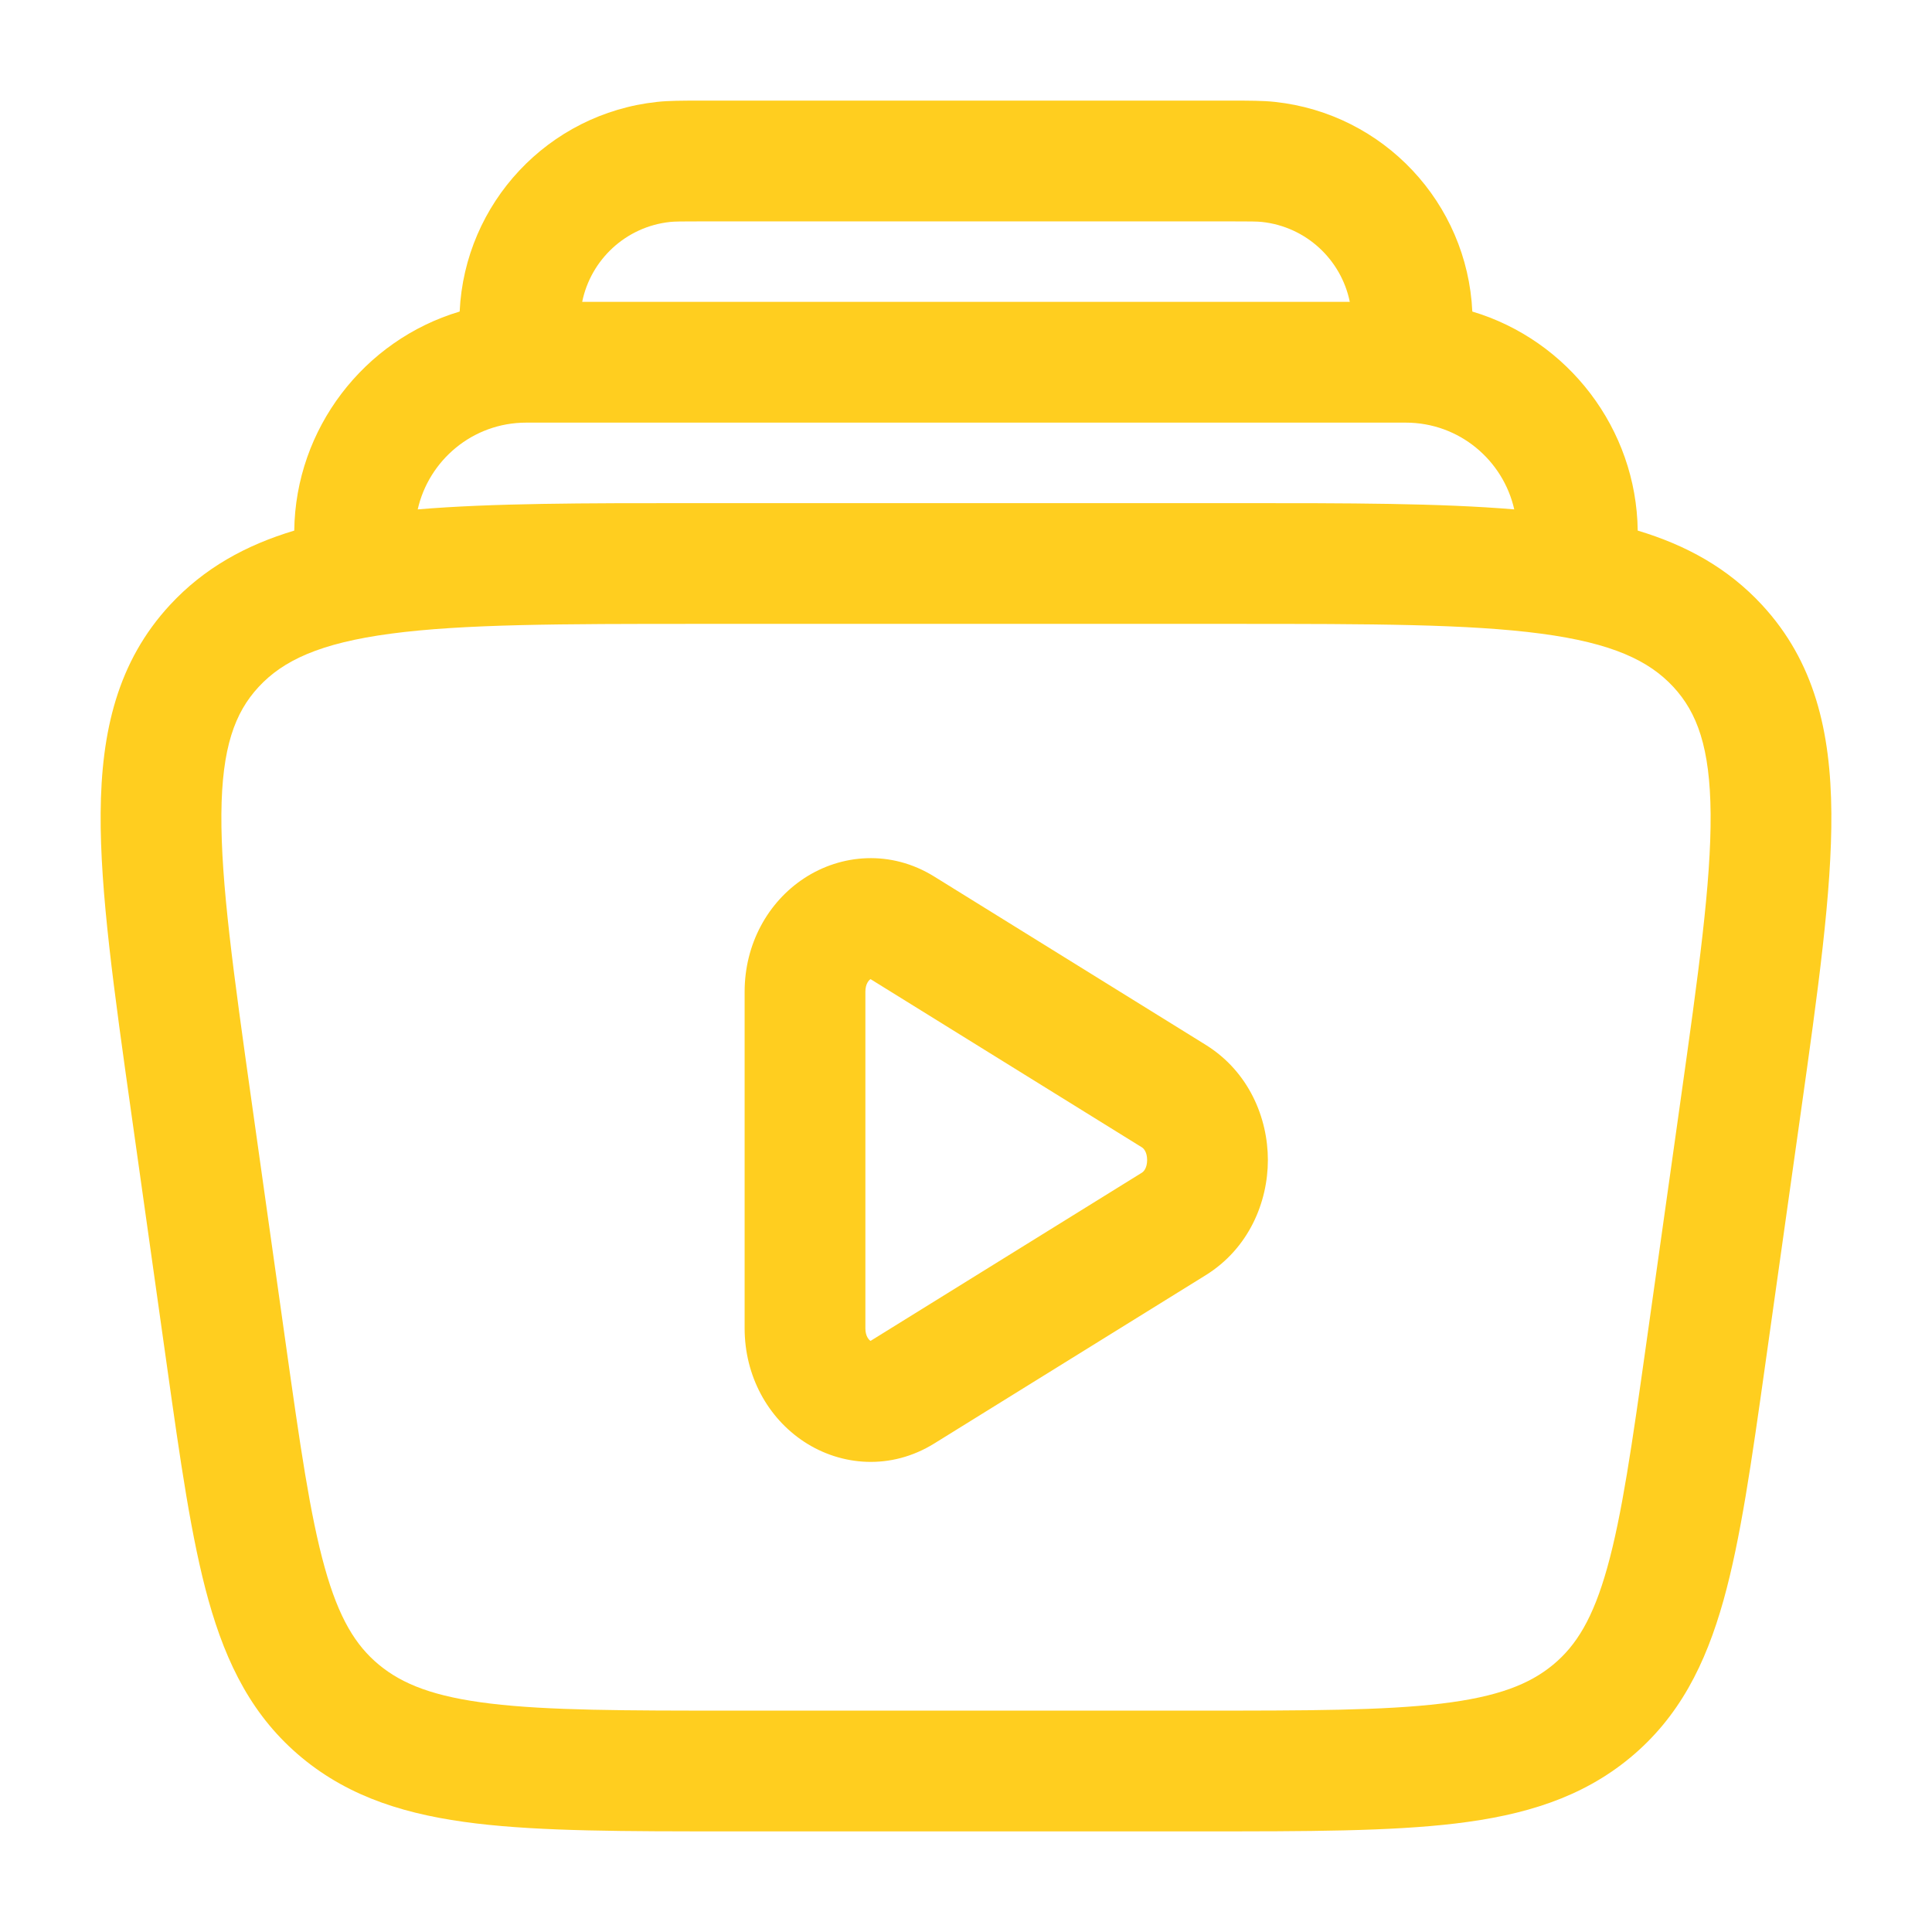 <?xml version="1.0" encoding="UTF-8"?> <svg xmlns="http://www.w3.org/2000/svg" width="800" height="800" viewBox="0 0 800 800" fill="none"> <path fill-rule="evenodd" clip-rule="evenodd" d="M332.989 363.667C348.274 353.633 368.857 351.803 386.827 362.947L499.214 432.617C517.121 443.72 525.001 462.913 525.001 480.34C525.001 497.767 517.121 516.96 499.214 528.06L386.827 597.733C368.857 608.873 348.274 607.047 332.989 597.01C317.967 587.147 308.334 569.78 308.334 550.01V410.667C308.334 390.9 317.967 373.53 332.989 363.667ZM360.431 405.464C359.817 405.867 358.334 407.343 358.334 410.667V550.01C358.334 553.333 359.817 554.81 360.431 555.214L360.474 555.24L472.867 485.563C473.574 485.127 475.001 483.617 475.001 480.34C475.001 477.06 473.574 475.55 472.867 475.113L360.484 405.443L360.431 405.464Z" fill="#FFCE1F"></path> <path fill-rule="evenodd" clip-rule="evenodd" d="M289.979 41.667C282.65 41.665 277.032 41.664 272.12 42.191C226.981 47.035 192.432 84.102 190.335 129.003C150.639 140.853 122.353 177.584 121.843 219.71C101.815 225.722 84.541 235.202 70.399 250.478C48.666 273.953 41.931 302.883 41.675 336.677C41.428 369.167 47.217 410.224 54.407 461.21L69.04 564.997C74.66 604.867 79.226 637.254 86.33 662.634C93.762 689.187 104.718 711.034 125.001 727.83C145.124 744.49 168.998 751.674 197.216 755.06C224.501 758.334 258.825 758.334 301.561 758.334H498.437C541.174 758.334 575.5 758.334 602.784 755.06C631.004 751.674 654.877 744.49 675 727.83C695.284 711.034 706.237 689.187 713.67 662.634C720.774 637.254 725.34 604.867 730.96 564.997L745.594 461.21C752.784 410.224 758.574 369.167 758.327 336.677C758.07 302.883 751.334 273.953 729.6 250.478C715.457 235.199 698.177 225.717 678.144 219.706C677.63 177.584 649.35 140.857 609.657 129.005C607.56 84.103 573.01 47.035 527.874 42.191C522.96 41.664 517.344 41.665 510.014 41.667H289.979ZM627.017 210.927C622.447 190.673 604.354 175.001 582.057 175.001H217.929C195.632 175.001 177.54 190.673 172.968 210.929C203.827 208.333 241.658 208.334 287.198 208.334H512.8C558.334 208.334 596.16 208.333 627.017 210.927ZM558.924 125.001C555.37 107.545 540.877 93.874 522.537 91.905C520.66 91.704 517.987 91.667 508.627 91.667H291.367C282.005 91.667 279.331 91.704 277.455 91.905C259.115 93.874 244.621 107.545 241.07 125.001H558.924ZM107.089 284.446C117.186 273.54 132.369 266.306 161.871 262.382C191.909 258.387 232.119 258.334 289.08 258.334H510.92C567.88 258.334 608.09 258.387 638.13 262.382C667.63 266.306 682.814 273.54 692.91 284.446C702.774 295.098 708.12 309.594 708.327 337.057C708.544 365.394 703.34 402.76 695.794 456.277L681.697 556.277C675.77 598.304 671.62 627.367 665.52 649.157C659.647 670.14 652.734 681.35 643.114 689.317C633.33 697.417 620.194 702.614 596.827 705.417C572.87 708.294 541.55 708.334 496.82 708.334H303.179C258.449 708.334 227.131 708.294 203.173 705.417C179.806 702.614 166.672 697.417 156.888 689.317C147.265 681.35 140.353 670.14 134.479 649.157C128.38 627.367 124.23 598.304 118.305 556.277L104.206 456.277C96.661 402.76 91.458 365.394 91.673 337.057C91.882 309.594 97.227 295.098 107.089 284.446Z" fill="#FFCE1F"></path> </svg> 